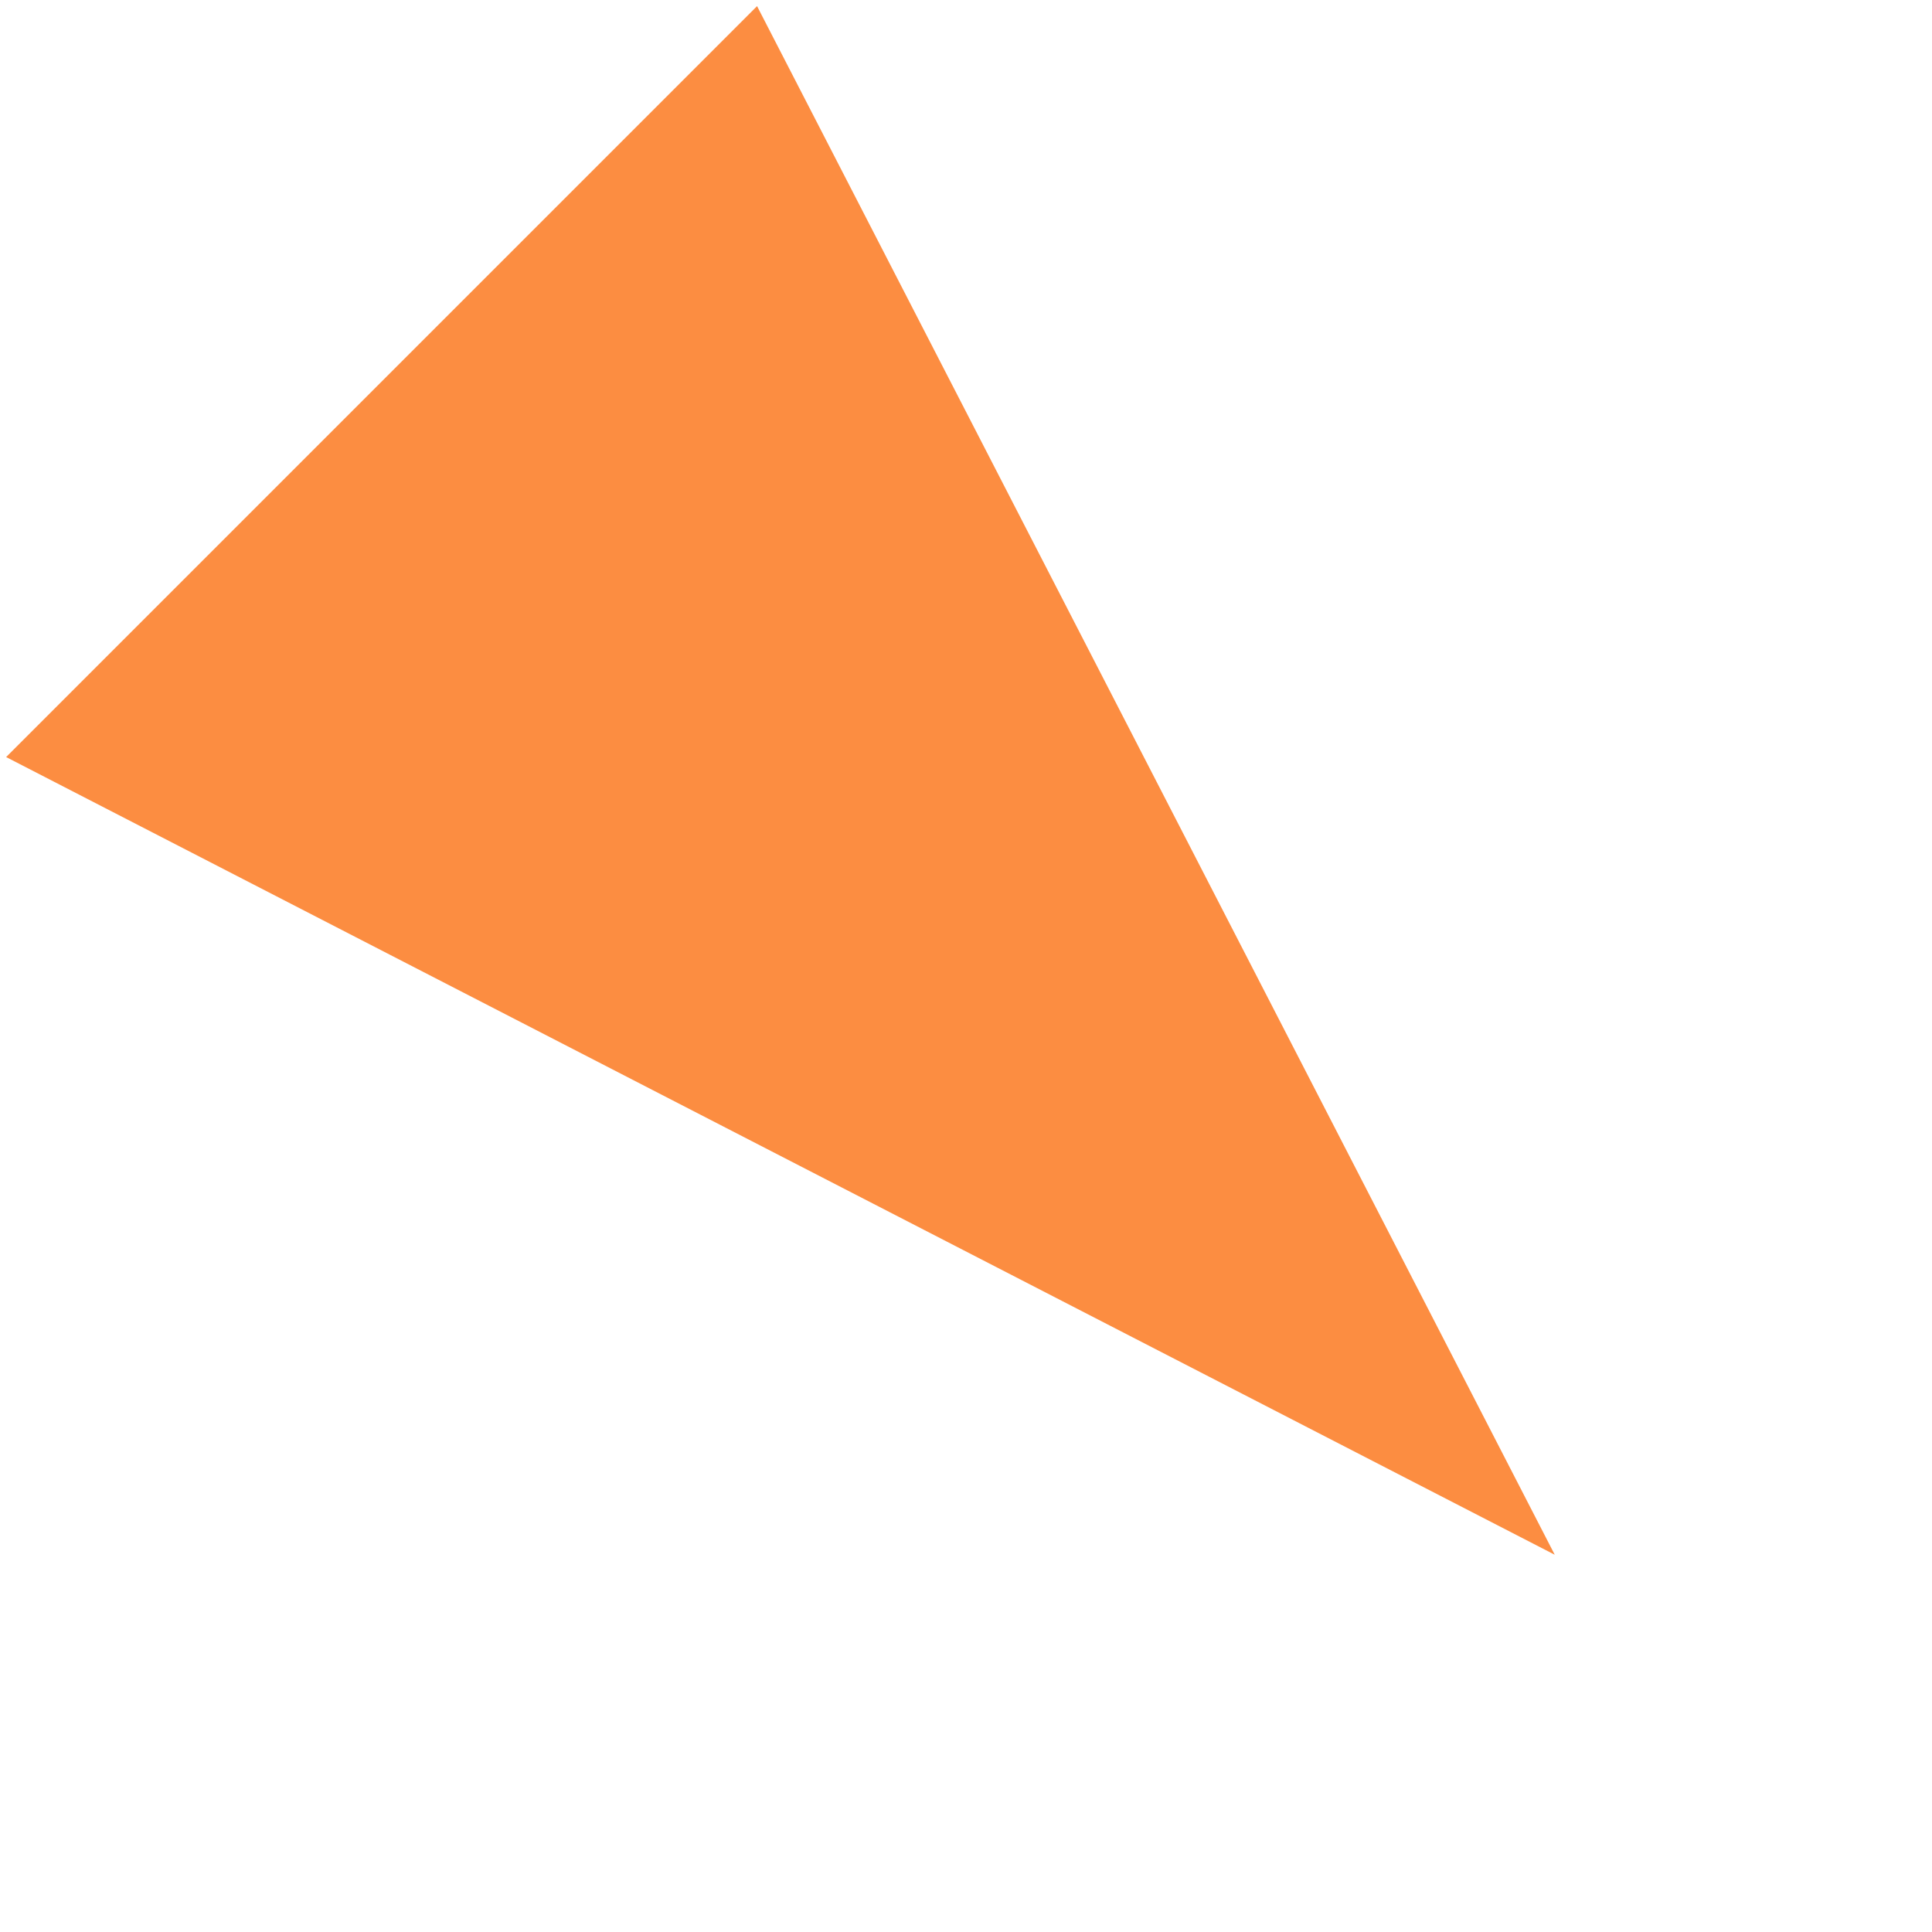 <?xml version="1.0" encoding="UTF-8"?> <svg xmlns="http://www.w3.org/2000/svg" width="157" height="157" viewBox="0 0 157 157" fill="none"> <path d="M126.343 126.343L0.498 61.521L61.521 0.498L126.343 126.343Z" fill="#FC8D41"></path> </svg> 